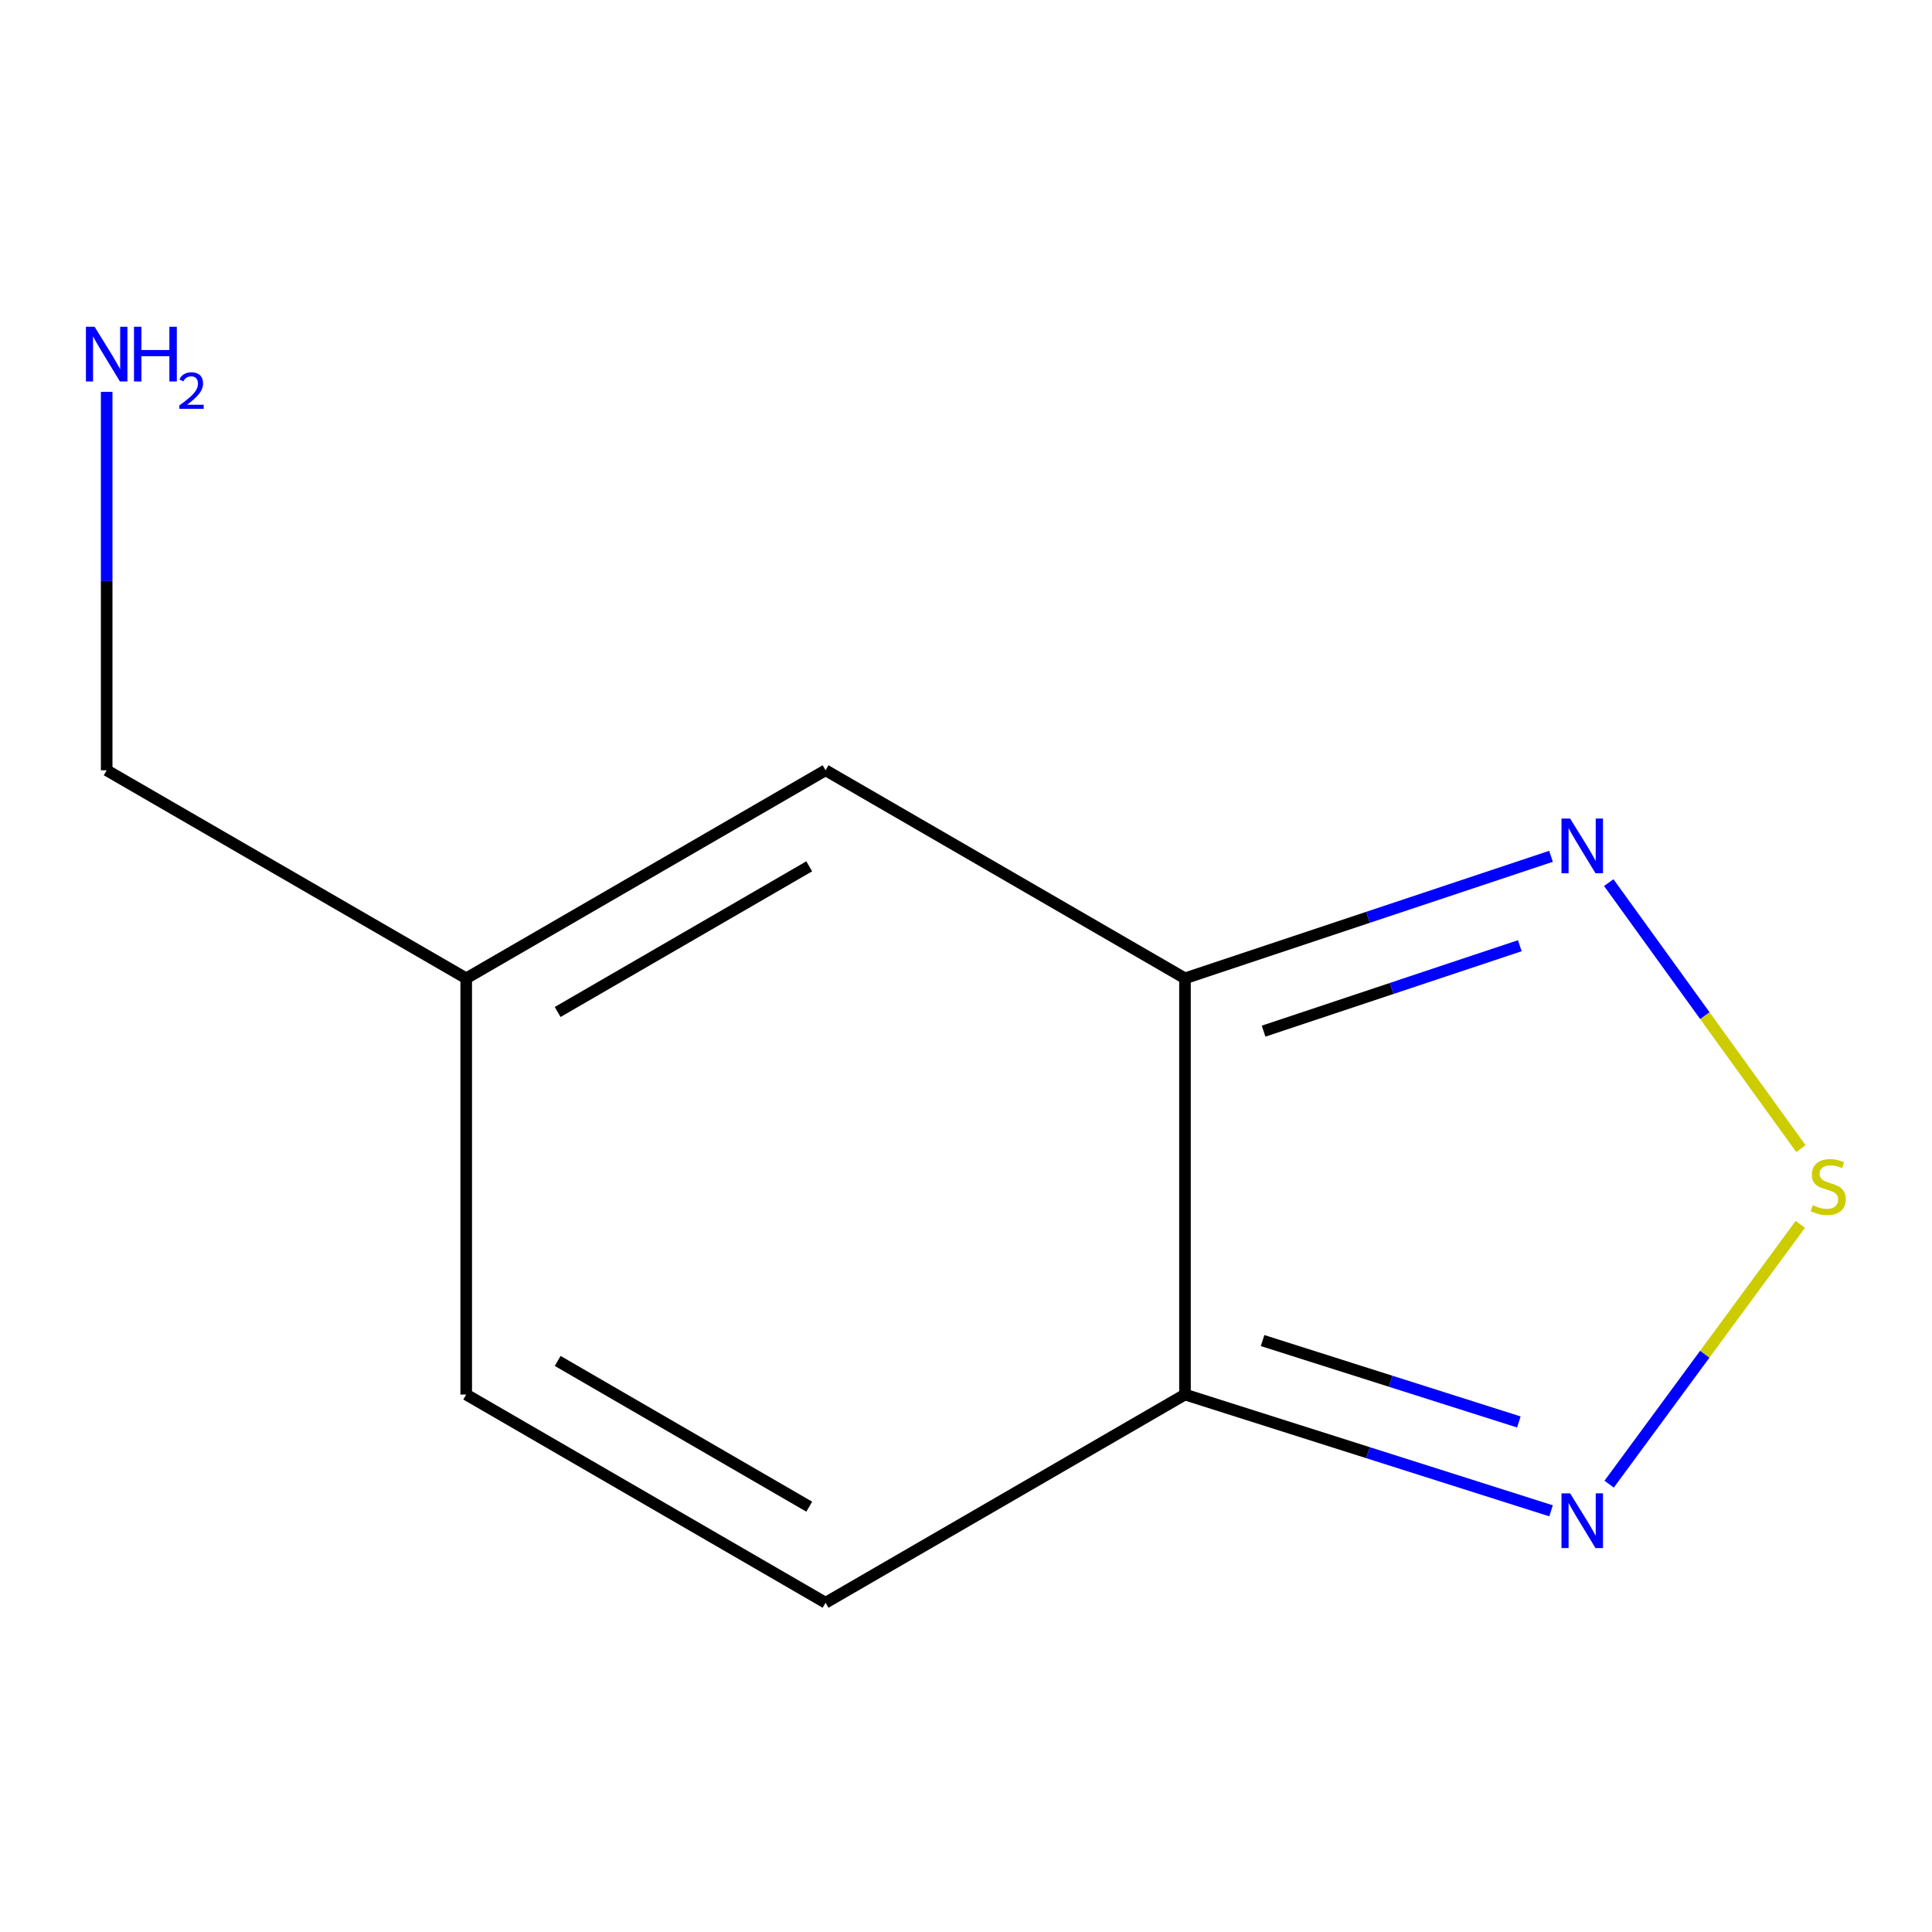 <?xml version='1.0' encoding='iso-8859-1'?>
<svg version='1.1' baseProfile='full'
              xmlns='http://www.w3.org/2000/svg'
                      xmlns:rdkit='http://www.rdkit.org/xml'
                      xmlns:xlink='http://www.w3.org/1999/xlink'
                  xml:space='preserve'
width='1000px' height='1000px' viewBox='0 0 1000 1000'>
<!-- END OF HEADER -->
<rect style='opacity:1.0;fill:#FFFFFF;stroke:none' width='1000' height='1000' x='0' y='0'> </rect>
<path class='bond-1' d='M 613.346,506.391 L 613.346,721.813' style='fill:none;fill-rule:evenodd;stroke:#000000;stroke-width:6px;stroke-linecap:butt;stroke-linejoin:miter;stroke-opacity:1' />
<path class='bond-2' d='M 613.346,506.391 L 708.075,474.811' style='fill:none;fill-rule:evenodd;stroke:#000000;stroke-width:6px;stroke-linecap:butt;stroke-linejoin:miter;stroke-opacity:1' />
<path class='bond-2' d='M 708.075,474.811 L 802.805,443.231' style='fill:none;fill-rule:evenodd;stroke:#0000FF;stroke-width:6px;stroke-linecap:butt;stroke-linejoin:miter;stroke-opacity:1' />
<path class='bond-2' d='M 654.032,533.714 L 720.342,511.608' style='fill:none;fill-rule:evenodd;stroke:#000000;stroke-width:6px;stroke-linecap:butt;stroke-linejoin:miter;stroke-opacity:1' />
<path class='bond-2' d='M 720.342,511.608 L 786.653,489.502' style='fill:none;fill-rule:evenodd;stroke:#0000FF;stroke-width:6px;stroke-linecap:butt;stroke-linejoin:miter;stroke-opacity:1' />
<path class='bond-4' d='M 613.346,506.391 L 427.316,398.691' style='fill:none;fill-rule:evenodd;stroke:#000000;stroke-width:6px;stroke-linecap:butt;stroke-linejoin:miter;stroke-opacity:1' />
<path class='bond-0' d='M 932.166,594.535 L 882.425,525.686' style='fill:none;fill-rule:evenodd;stroke:#CCCC00;stroke-width:6px;stroke-linecap:butt;stroke-linejoin:miter;stroke-opacity:1' />
<path class='bond-0' d='M 882.425,525.686 L 832.685,456.837' style='fill:none;fill-rule:evenodd;stroke:#0000FF;stroke-width:6px;stroke-linecap:butt;stroke-linejoin:miter;stroke-opacity:1' />
<path class='bond-10' d='M 931.843,633.729 L 882.365,700.967' style='fill:none;fill-rule:evenodd;stroke:#CCCC00;stroke-width:6px;stroke-linecap:butt;stroke-linejoin:miter;stroke-opacity:1' />
<path class='bond-10' d='M 882.365,700.967 L 832.887,768.205' style='fill:none;fill-rule:evenodd;stroke:#0000FF;stroke-width:6px;stroke-linecap:butt;stroke-linejoin:miter;stroke-opacity:1' />
<path class='bond-3' d='M 613.346,721.813 L 708.088,751.907' style='fill:none;fill-rule:evenodd;stroke:#000000;stroke-width:6px;stroke-linecap:butt;stroke-linejoin:miter;stroke-opacity:1' />
<path class='bond-3' d='M 708.088,751.907 L 802.83,782.002' style='fill:none;fill-rule:evenodd;stroke:#0000FF;stroke-width:6px;stroke-linecap:butt;stroke-linejoin:miter;stroke-opacity:1' />
<path class='bond-3' d='M 653.511,693.874 L 719.83,714.94' style='fill:none;fill-rule:evenodd;stroke:#000000;stroke-width:6px;stroke-linecap:butt;stroke-linejoin:miter;stroke-opacity:1' />
<path class='bond-3' d='M 719.83,714.94 L 786.15,736.006' style='fill:none;fill-rule:evenodd;stroke:#0000FF;stroke-width:6px;stroke-linecap:butt;stroke-linejoin:miter;stroke-opacity:1' />
<path class='bond-5' d='M 613.346,721.813 L 427.316,829.577' style='fill:none;fill-rule:evenodd;stroke:#000000;stroke-width:6px;stroke-linecap:butt;stroke-linejoin:miter;stroke-opacity:1' />
<path class='bond-6' d='M 427.316,398.691 L 241.309,506.391' style='fill:none;fill-rule:evenodd;stroke:#000000;stroke-width:6px;stroke-linecap:butt;stroke-linejoin:miter;stroke-opacity:1' />
<path class='bond-6' d='M 418.851,448.413 L 288.645,523.803' style='fill:none;fill-rule:evenodd;stroke:#000000;stroke-width:6px;stroke-linecap:butt;stroke-linejoin:miter;stroke-opacity:1' />
<path class='bond-11' d='M 427.316,829.577 L 241.309,721.813' style='fill:none;fill-rule:evenodd;stroke:#000000;stroke-width:6px;stroke-linecap:butt;stroke-linejoin:miter;stroke-opacity:1' />
<path class='bond-11' d='M 418.86,779.851 L 288.654,704.416' style='fill:none;fill-rule:evenodd;stroke:#000000;stroke-width:6px;stroke-linecap:butt;stroke-linejoin:miter;stroke-opacity:1' />
<path class='bond-7' d='M 241.309,506.391 L 241.309,721.813' style='fill:none;fill-rule:evenodd;stroke:#000000;stroke-width:6px;stroke-linecap:butt;stroke-linejoin:miter;stroke-opacity:1' />
<path class='bond-9' d='M 241.309,506.391 L 55.214,398.691' style='fill:none;fill-rule:evenodd;stroke:#000000;stroke-width:6px;stroke-linecap:butt;stroke-linejoin:miter;stroke-opacity:1' />
<path class='bond-8' d='M 55.214,202.835 L 55.214,300.763' style='fill:none;fill-rule:evenodd;stroke:#0000FF;stroke-width:6px;stroke-linecap:butt;stroke-linejoin:miter;stroke-opacity:1' />
<path class='bond-8' d='M 55.214,300.763 L 55.214,398.691' style='fill:none;fill-rule:evenodd;stroke:#000000;stroke-width:6px;stroke-linecap:butt;stroke-linejoin:miter;stroke-opacity:1' />
<path  class='atom-1' d='M 938.294 623.811
Q 938.614 623.931, 939.934 624.491
Q 941.254 625.051, 942.694 625.411
Q 944.174 625.731, 945.614 625.731
Q 948.294 625.731, 949.854 624.451
Q 951.414 623.131, 951.414 620.851
Q 951.414 619.291, 950.614 618.331
Q 949.854 617.371, 948.654 616.851
Q 947.454 616.331, 945.454 615.731
Q 942.934 614.971, 941.414 614.251
Q 939.934 613.531, 938.854 612.011
Q 937.814 610.491, 937.814 607.931
Q 937.814 604.371, 940.214 602.171
Q 942.654 599.971, 947.454 599.971
Q 950.734 599.971, 954.454 601.531
L 953.534 604.611
Q 950.134 603.211, 947.574 603.211
Q 944.814 603.211, 943.294 604.371
Q 941.774 605.491, 941.814 607.451
Q 941.814 608.971, 942.574 609.891
Q 943.374 610.811, 944.494 611.331
Q 945.654 611.851, 947.574 612.451
Q 950.134 613.251, 951.654 614.051
Q 953.174 614.851, 954.254 616.491
Q 955.374 618.091, 955.374 620.851
Q 955.374 624.771, 952.734 626.891
Q 950.134 628.971, 945.774 628.971
Q 943.254 628.971, 941.334 628.411
Q 939.454 627.891, 937.214 626.971
L 938.294 623.811
' fill='#CCCC00'/>
<path  class='atom-3' d='M 812.703 423.685
L 821.983 438.685
Q 822.903 440.165, 824.383 442.845
Q 825.863 445.525, 825.943 445.685
L 825.943 423.685
L 829.703 423.685
L 829.703 452.005
L 825.823 452.005
L 815.863 435.605
Q 814.703 433.685, 813.463 431.485
Q 812.263 429.285, 811.903 428.605
L 811.903 452.005
L 808.223 452.005
L 808.223 423.685
L 812.703 423.685
' fill='#0000FF'/>
<path  class='atom-4' d='M 812.703 772.967
L 821.983 787.967
Q 822.903 789.447, 824.383 792.127
Q 825.863 794.807, 825.943 794.967
L 825.943 772.967
L 829.703 772.967
L 829.703 801.287
L 825.823 801.287
L 815.863 784.887
Q 814.703 782.967, 813.463 780.767
Q 812.263 778.567, 811.903 777.887
L 811.903 801.287
L 808.223 801.287
L 808.223 772.967
L 812.703 772.967
' fill='#0000FF'/>
<path  class='atom-9' d='M 48.954 169.13
L 58.234 184.13
Q 59.154 185.61, 60.634 188.29
Q 62.114 190.97, 62.194 191.13
L 62.194 169.13
L 65.954 169.13
L 65.954 197.45
L 62.074 197.45
L 52.114 181.05
Q 50.954 179.13, 49.714 176.93
Q 48.514 174.73, 48.154 174.05
L 48.154 197.45
L 44.474 197.45
L 44.474 169.13
L 48.954 169.13
' fill='#0000FF'/>
<path  class='atom-9' d='M 69.354 169.13
L 73.194 169.13
L 73.194 181.17
L 87.674 181.17
L 87.674 169.13
L 91.514 169.13
L 91.514 197.45
L 87.674 197.45
L 87.674 184.37
L 73.194 184.37
L 73.194 197.45
L 69.354 197.45
L 69.354 169.13
' fill='#0000FF'/>
<path  class='atom-9' d='M 92.887 196.457
Q 93.574 194.688, 95.21 193.711
Q 96.847 192.708, 99.118 192.708
Q 101.942 192.708, 103.526 194.239
Q 105.11 195.77, 105.11 198.49
Q 105.11 201.262, 103.051 203.849
Q 101.018 206.436, 96.794 209.498
L 105.427 209.498
L 105.427 211.61
L 92.834 211.61
L 92.834 209.842
Q 96.319 207.36, 98.378 205.512
Q 100.464 203.664, 101.467 202.001
Q 102.47 200.338, 102.47 198.622
Q 102.47 196.826, 101.573 195.823
Q 100.675 194.82, 99.118 194.82
Q 97.613 194.82, 96.61 195.427
Q 95.606 196.034, 94.894 197.381
L 92.887 196.457
' fill='#0000FF'/>
</svg>
